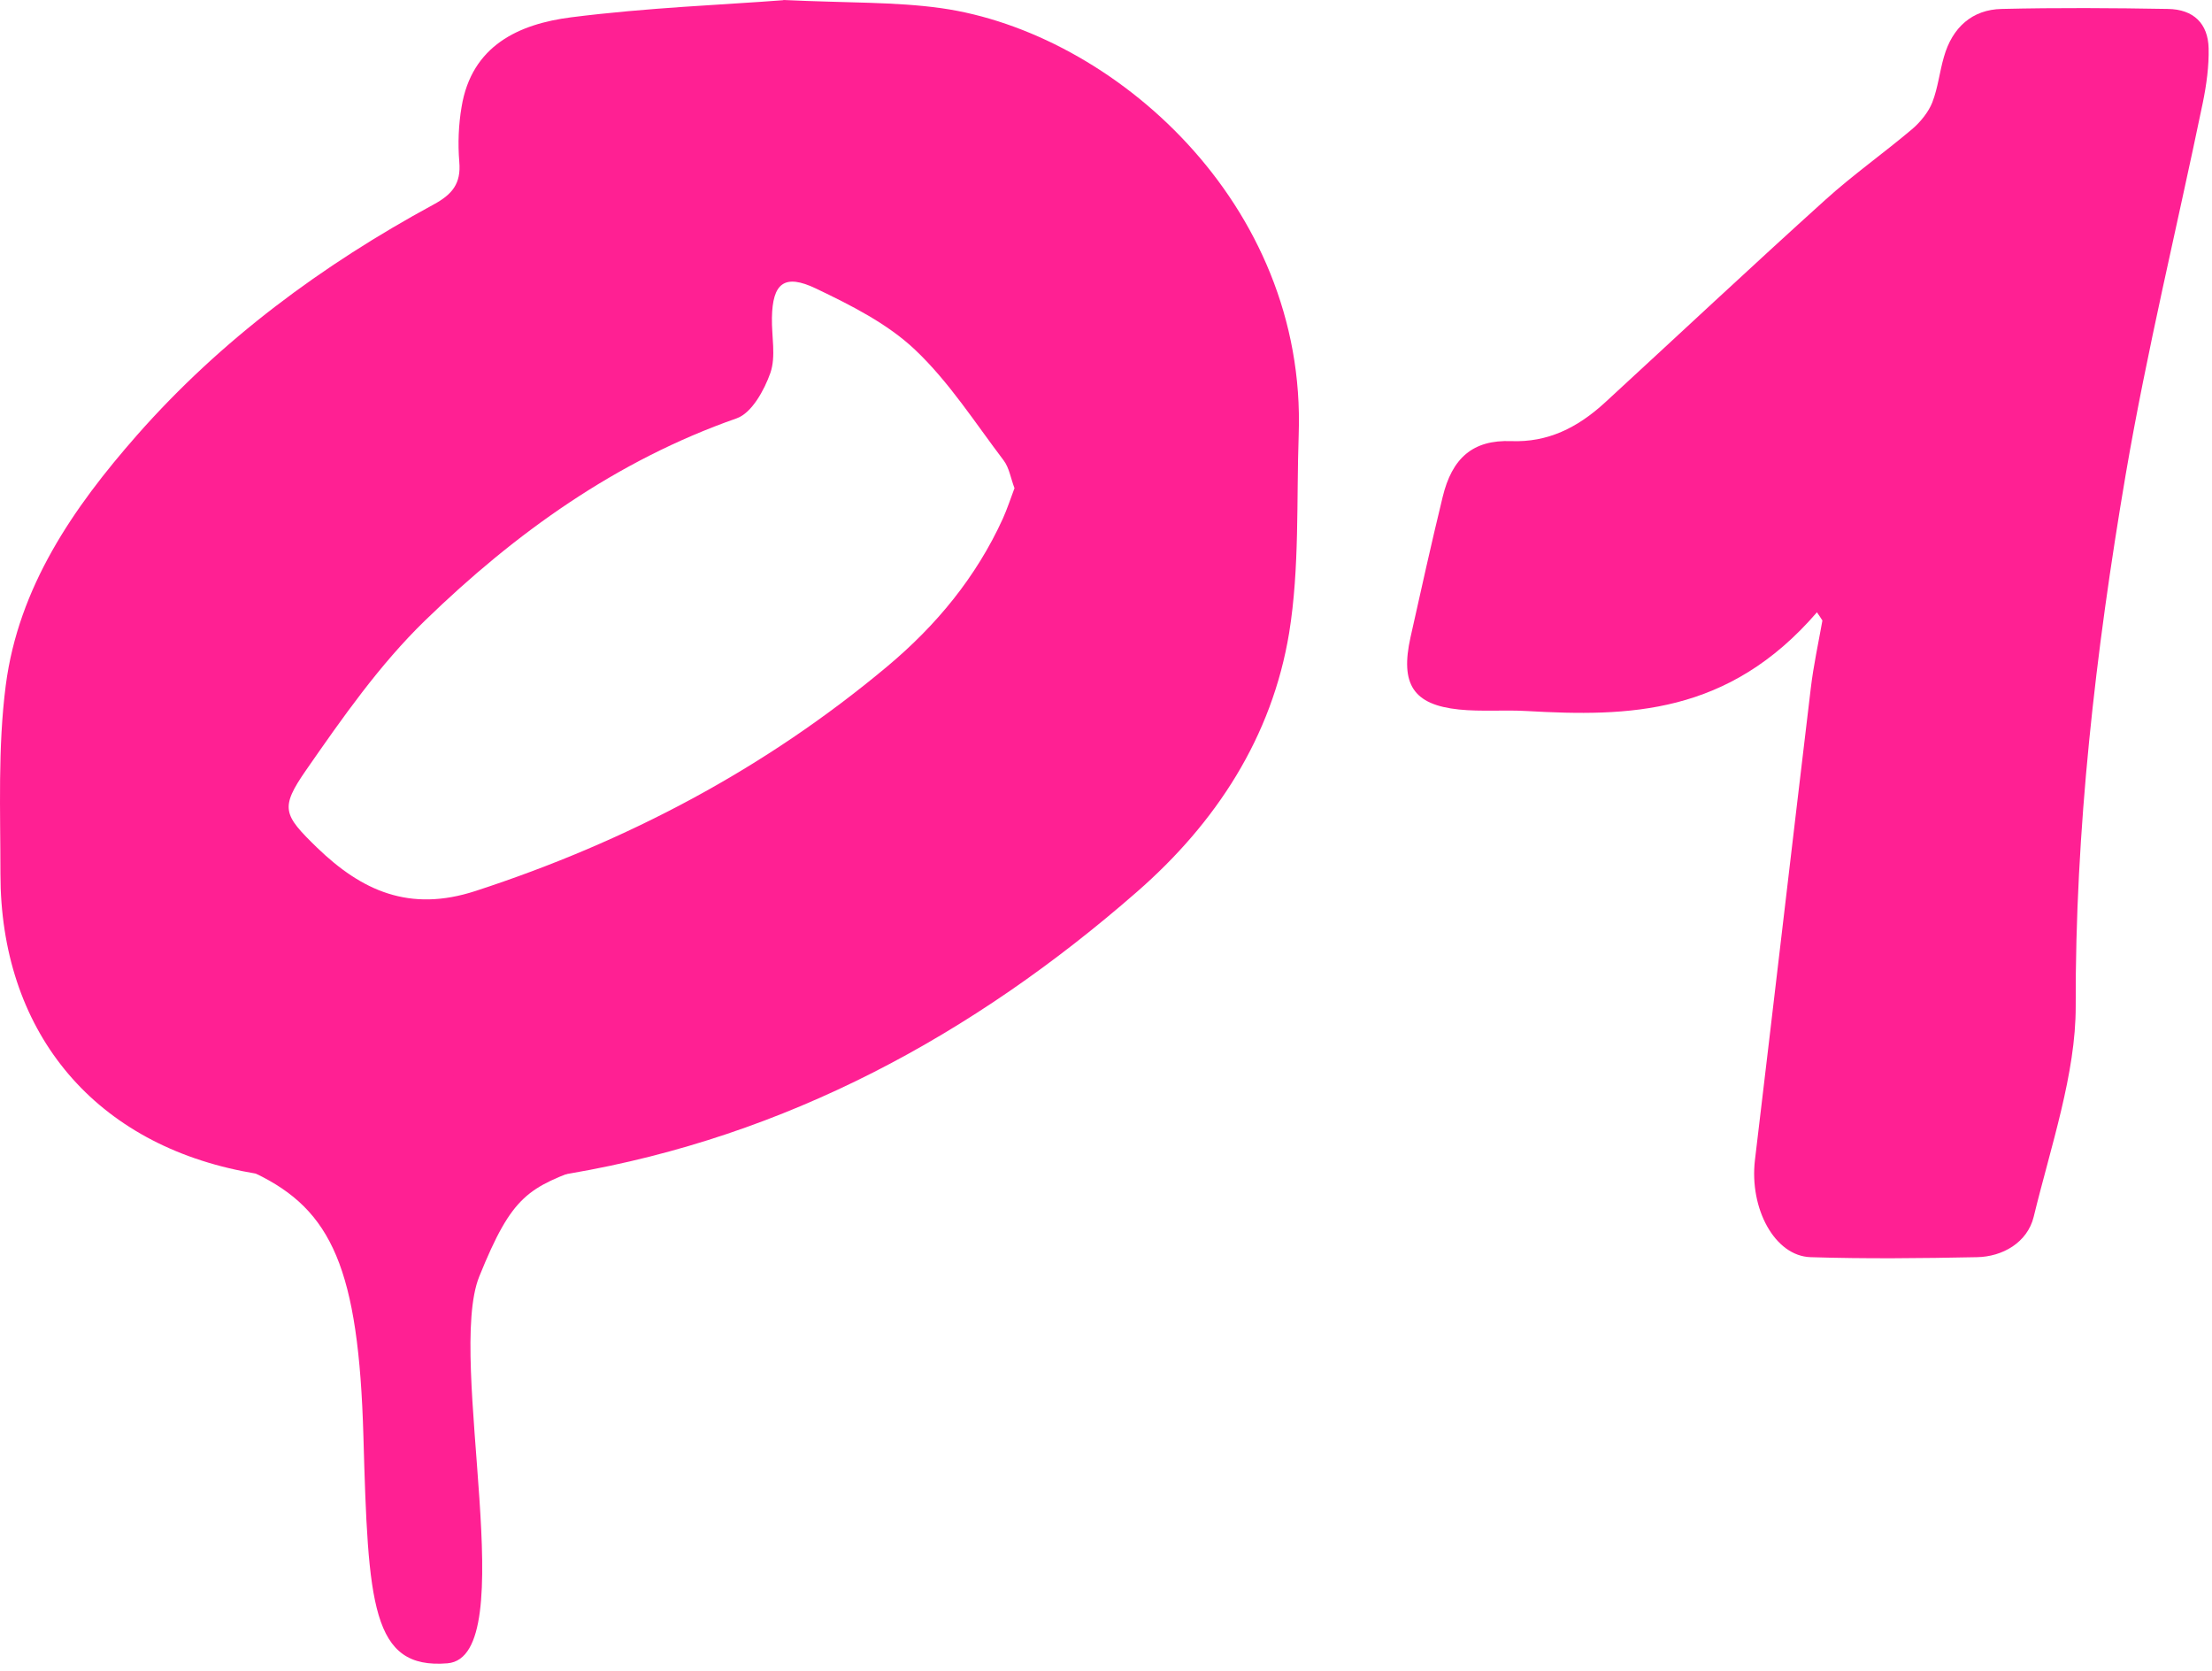 <svg width="143" height="108" viewBox="0 0 143 108" fill="none" xmlns="http://www.w3.org/2000/svg">
<path d="M50.653 0C54.845 0.197 57.882 0.111 60.857 0.529C71.933 2.102 84.485 13.117 83.957 28.091C83.809 32.357 84.018 36.697 83.342 40.889C82.236 47.626 78.621 53.17 73.507 57.633C62.898 66.902 50.837 73.443 36.847 75.84C29.84 77.045 22.709 77.082 15.69 75.692C5.855 73.738 0.028 66.497 0.028 56.477C0.028 52.408 -0.145 48.302 0.372 44.294C1.195 37.951 4.724 32.824 8.854 28.128C14.3 21.944 20.828 17.125 28.033 13.216C29.237 12.564 29.815 11.863 29.692 10.462C29.594 9.282 29.643 8.065 29.84 6.909C30.491 2.938 33.553 1.549 36.921 1.119C41.851 0.492 46.83 0.307 50.641 0.012L50.653 0ZM65.578 31.533C65.344 30.919 65.246 30.242 64.889 29.763C63.033 27.317 61.349 24.674 59.148 22.596C57.365 20.912 55.017 19.731 52.755 18.649C50.702 17.666 49.94 18.305 49.903 20.543C49.879 21.735 50.173 23.026 49.805 24.096C49.411 25.214 48.6 26.69 47.629 27.034C39.834 29.763 33.294 34.459 27.479 40.102C24.541 42.954 22.132 46.396 19.784 49.777C18.087 52.224 18.308 52.654 20.497 54.781C23.386 57.571 26.471 58.973 30.737 57.584C40.548 54.387 49.461 49.679 57.365 43.065C60.525 40.422 63.106 37.299 64.828 33.525C65.11 32.898 65.332 32.222 65.59 31.533H65.578Z" fill="#FF2093"/>
<path d="M117.47 39.561C111.728 46.224 105.262 46.322 98.722 45.954C97.271 45.868 95.747 46.003 94.321 45.855C91.358 45.548 90.51 44.22 91.186 41.184C91.862 38.16 92.526 35.148 93.263 32.123C93.866 29.615 95.206 28.411 97.701 28.509C100.037 28.595 101.955 27.673 103.774 26.001C108.52 21.637 113.228 17.223 118.011 12.908C119.805 11.286 121.797 9.884 123.641 8.323C124.17 7.868 124.686 7.216 124.92 6.614C125.288 5.655 125.387 4.647 125.67 3.676C126.21 1.77 127.501 0.615 129.407 0.578C133.009 0.492 136.586 0.516 140.151 0.578C141.811 0.602 142.745 1.524 142.782 3.122C142.807 4.266 142.647 5.471 142.401 6.663C140.742 14.666 138.787 22.682 137.422 30.66C135.455 42.216 134.152 53.687 134.189 65.034C134.201 69.373 132.579 74.094 131.472 78.643C131.066 80.302 129.456 81.224 127.796 81.249C124.194 81.323 120.605 81.36 117.052 81.249C114.716 81.175 113.093 78.09 113.45 74.992C114.667 64.812 115.847 54.645 117.064 44.466C117.236 43.016 117.556 41.553 117.814 40.102C117.703 39.93 117.593 39.758 117.47 39.586V39.561Z" fill="#FF2093"/>
<path d="M16.523 75.839C21.441 78.2 23.187 81.986 23.494 92.842C23.801 103.697 24.01 107.901 28.928 107.496C33.845 107.09 28.829 87.826 30.981 82.503C33.132 77.179 34.153 76.761 38.05 75.335C41.947 73.897 22.781 67.037 22.781 67.037L16.536 75.852L16.523 75.839Z" fill="#FF2093"/>
</svg>
